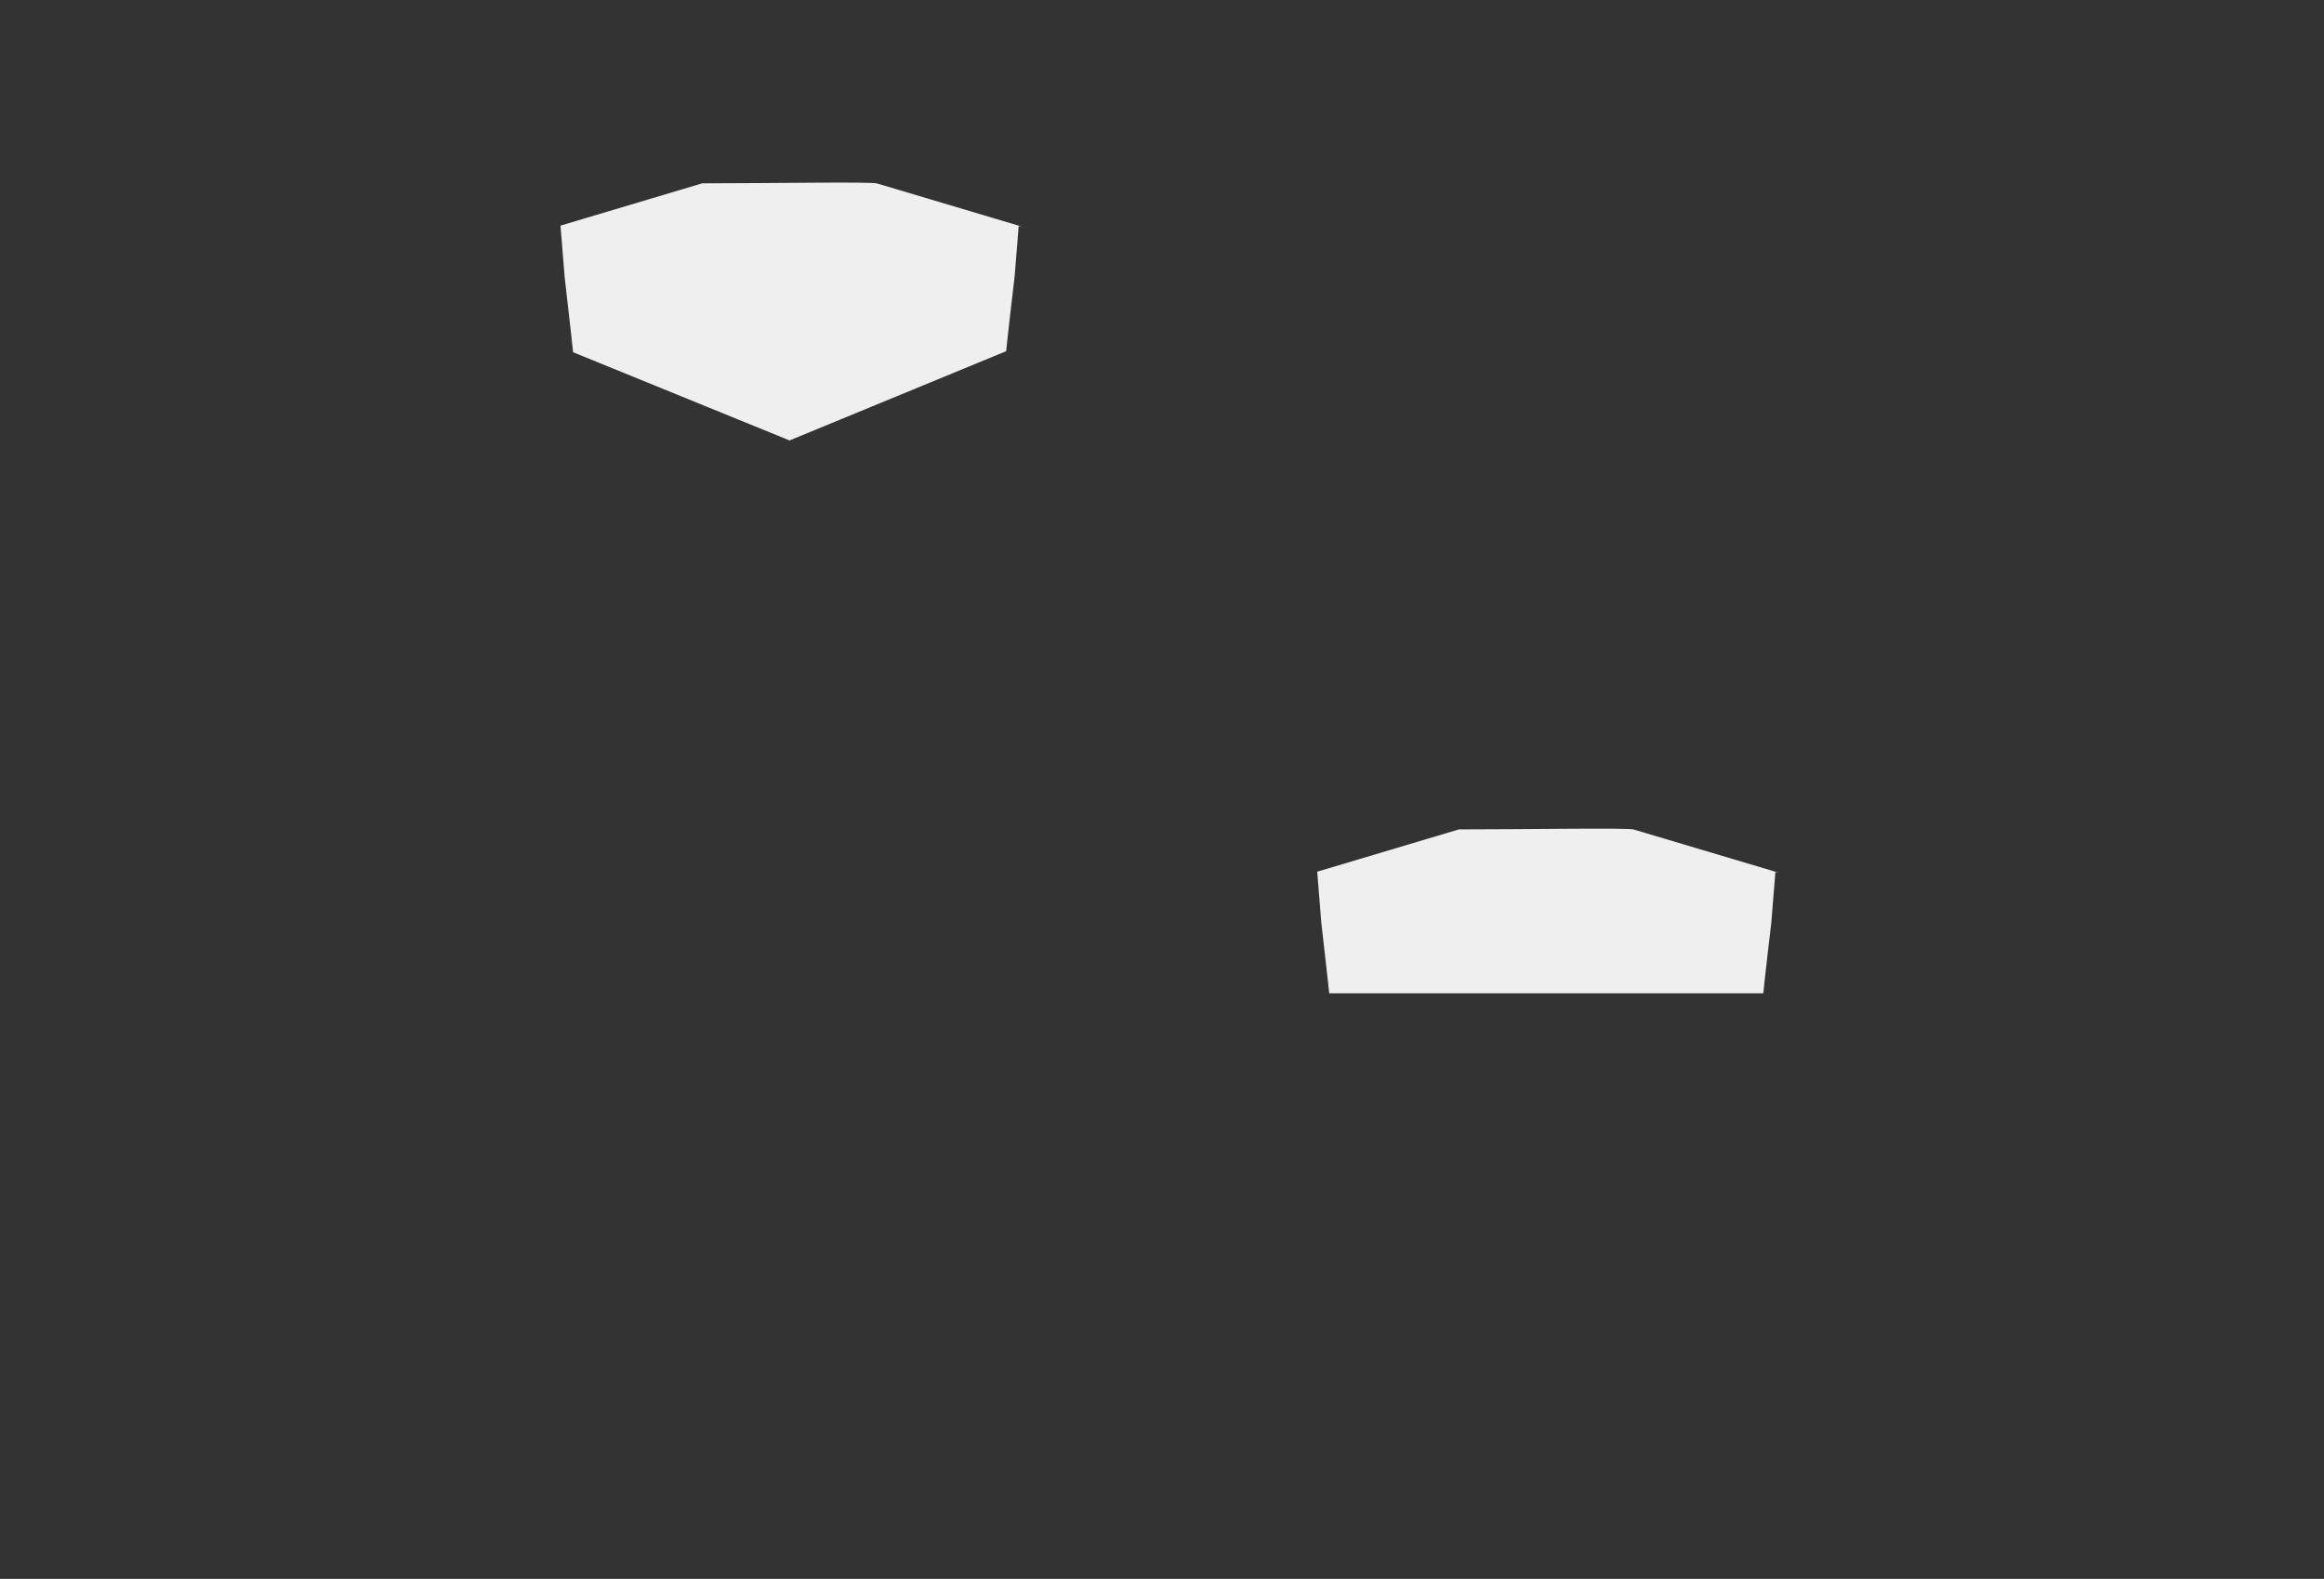 <?xml version="1.0" encoding="utf-8"?>
<!-- Generator: Adobe Illustrator 16.0.0, SVG Export Plug-In . SVG Version: 6.00 Build 0)  -->
<!DOCTYPE svg PUBLIC "-//W3C//DTD SVG 1.1//EN" "http://www.w3.org/Graphics/SVG/1.1/DTD/svg11.dtd">
<svg version="1.1" id="圖層_1" xmlns="http://www.w3.org/2000/svg" xmlns:xlink="http://www.w3.org/1999/xlink" x="0px" y="0px"
	 width="2353.297px" height="1599.201px" viewBox="0 0 2353.297 1599.201" enable-background="new 0 0 2353.297 1599.201"
	 xml:space="preserve">
<rect x="0" y="0" width="2353.297" height="1599.201" fill="#333333" stroke="none"/>
<g>
	<path fill="#EFEFEF" d="M574.761,306.875c1.261,10.936,2.501,21.872,3.708,32.811c0.229,2.081,0.443,4.166,0.669,6.248
		c0.399,3.604,0.801,7.229,1.198,10.841L799.51,446.1l219.332-90.396c0.56-5.344,1.127-10.686,1.715-16.021
		c2.192-19.876,4.471-39.75,6.863-59.612l4.12-51.242c0,0,0.78,0.271,2.246,0.777c0.017-0.122,0.031-0.243,0.047-0.364
		c0,0-145.689-43.415-145.715-43.424c-5.006-1.877-106.809-0.14-177.051-0.131c-47.8,14.358-95.655,28.583-143.491,42.842
		l4.179,51.91C571.756,280.441,572.991,291.228,574.761,306.875z"/>
	<path fill="#EFEFEF" d="M1341.118,962.352c1.218,10.569,2.413,21.14,3.579,31.712c0.184,1.655,0.354,3.313,0.532,4.969
		c0.261,2.35,0.521,4.707,0.783,7.067h439.488c0.427-4.014,0.848-8.028,1.289-12.037c2.19-19.862,4.47-39.721,6.859-59.569
		l4.124-51.29c0,0,0.78,0.271,2.247,0.777c0.016-0.121,0.03-0.242,0.047-0.363c0,0-145.691-43.414-145.713-43.418
		c-5.007-1.878-106.816-0.146-177.057-0.136c-47.799,14.358-95.652,28.586-143.49,42.839l4.181,51.918
		C1337.99,934.821,1339.283,946.112,1341.118,962.352z"/>
</g>
</svg>
